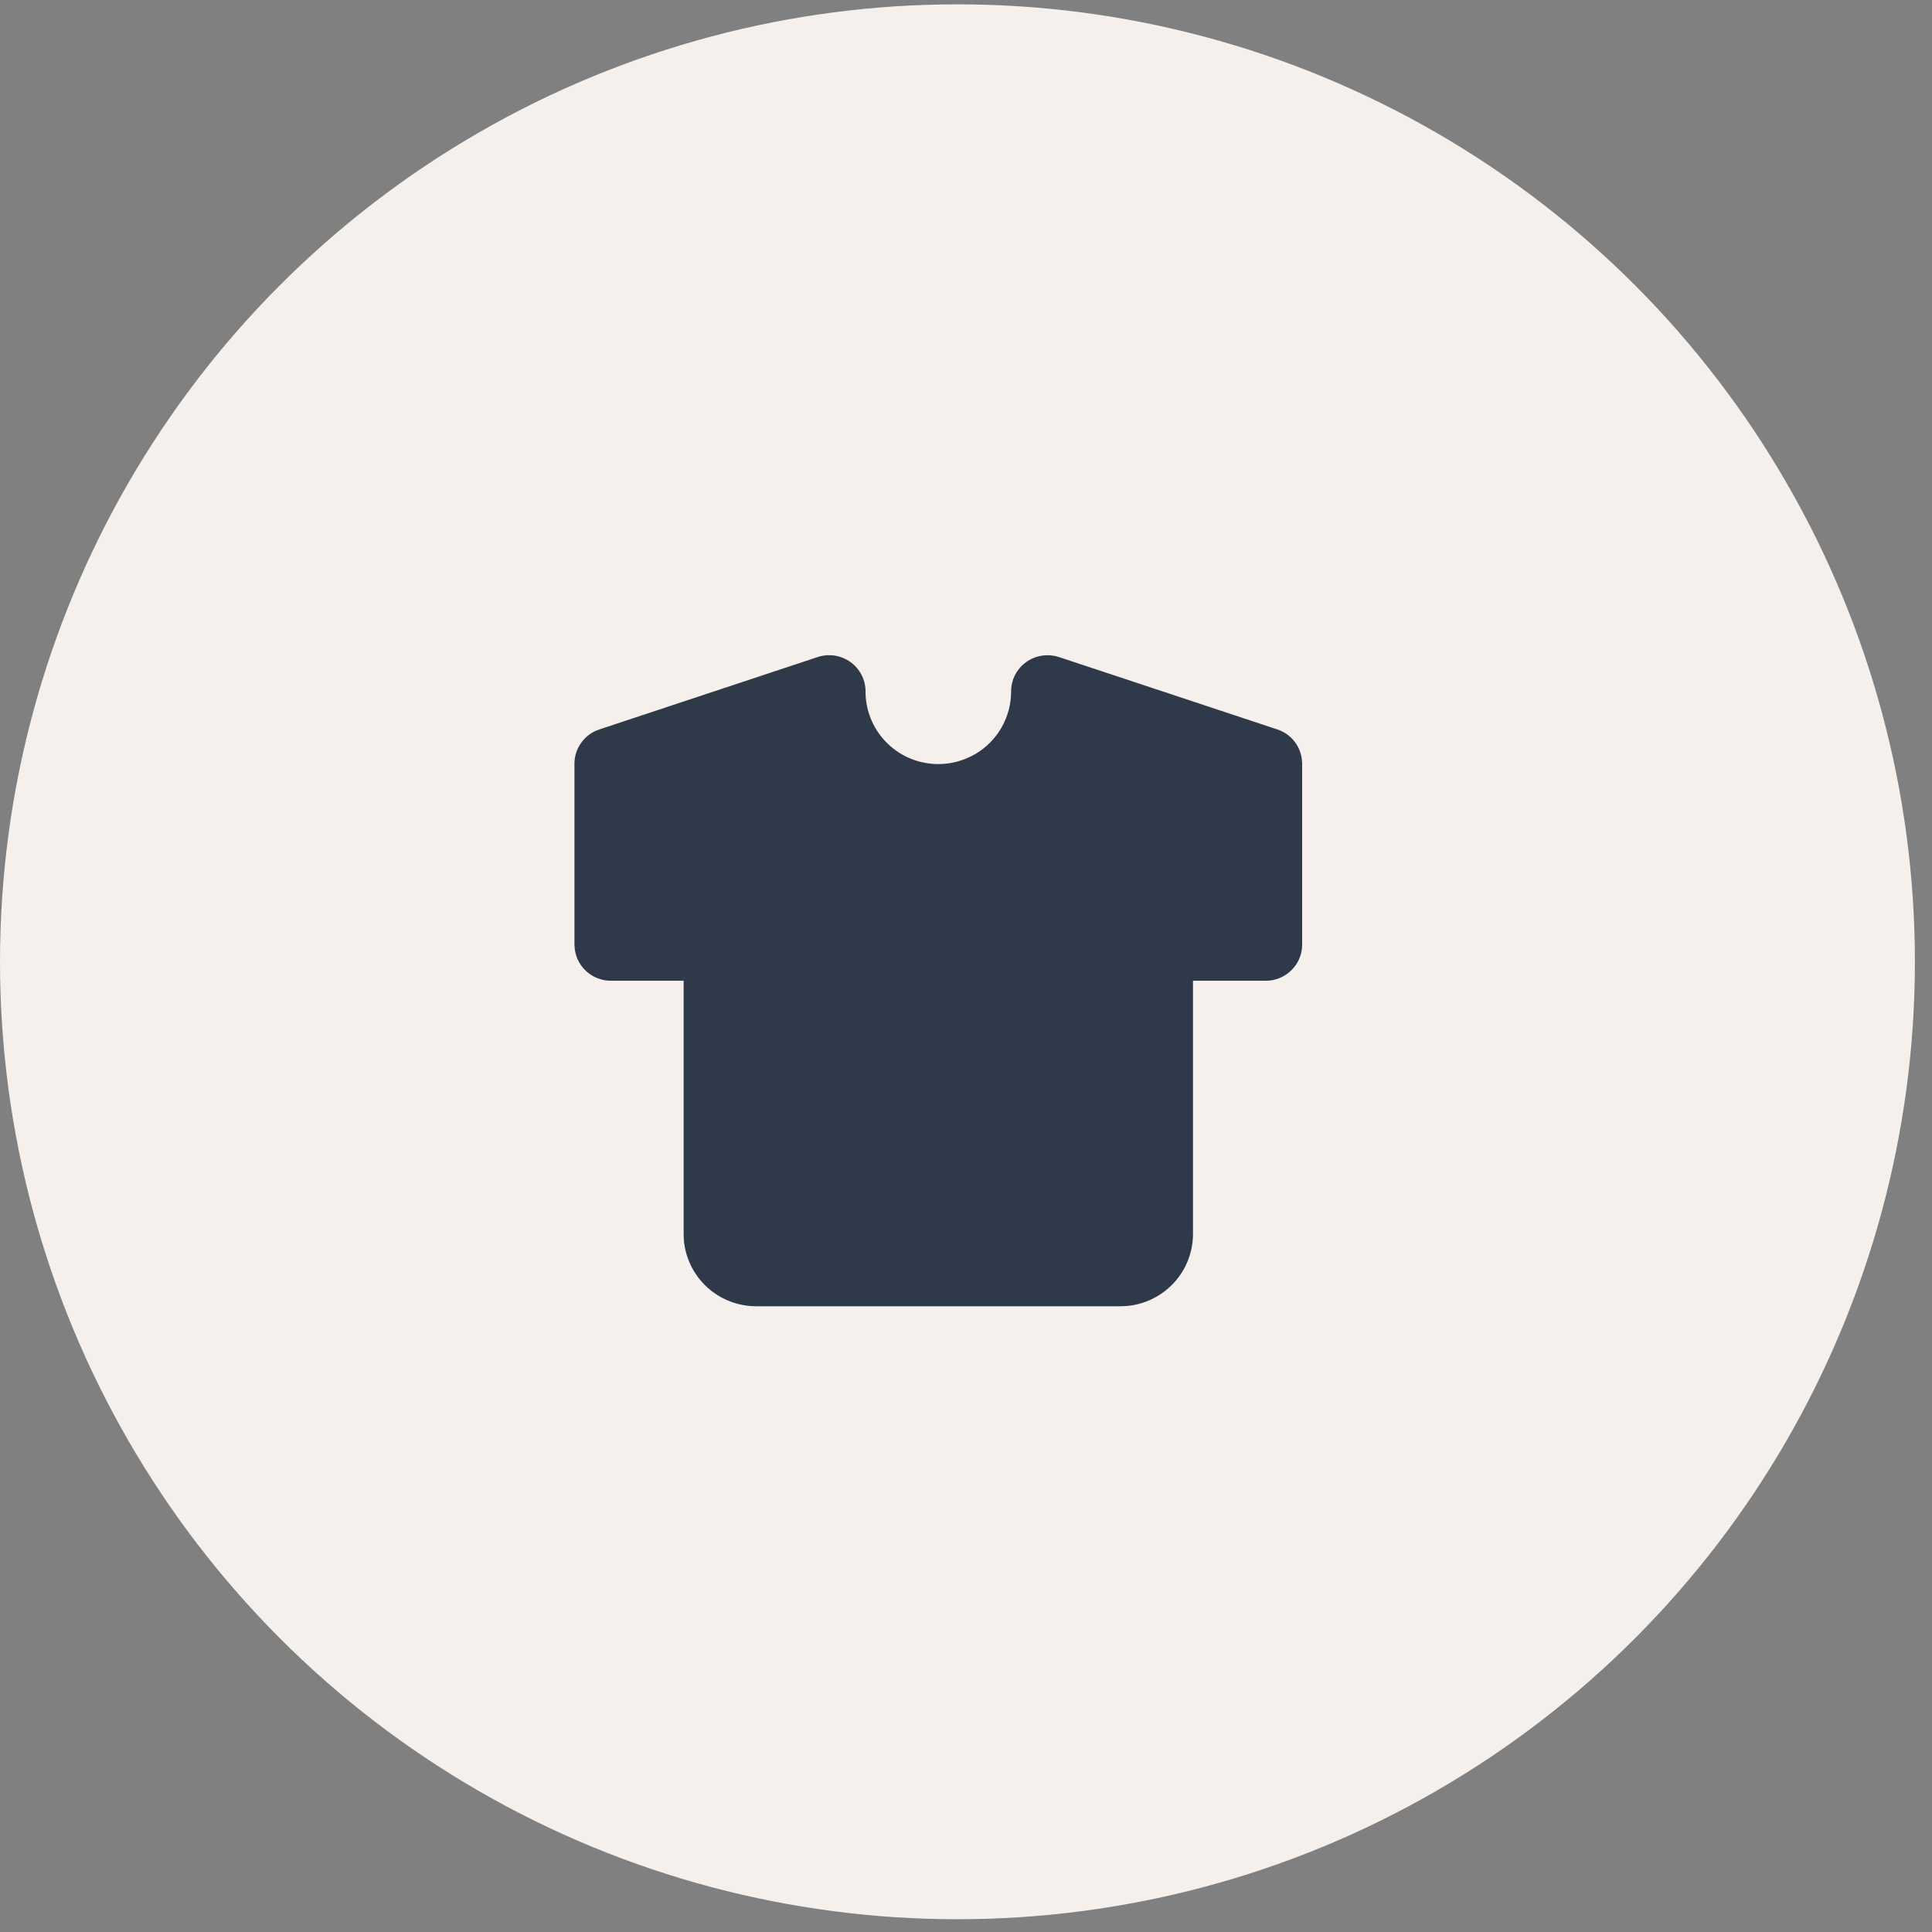 <?xml version="1.0" encoding="UTF-8"?> <svg xmlns="http://www.w3.org/2000/svg" width="33" height="33" viewBox="0 0 33 33" fill="none"><rect x="0" y="0" width="33" height="33" fill="#808080" stroke="none"/><circle cx="16.354" cy="16.428" r="16.354" fill="#F5F0EB"></circle><path d="M17.819 11.196L17.878 11.192L17.947 11.194L18.018 11.204L18.088 11.223L21.817 12.459C21.929 12.496 22.028 12.564 22.102 12.655C22.177 12.746 22.224 12.857 22.237 12.973L22.242 13.045V16.134C22.242 16.285 22.186 16.431 22.085 16.544C21.983 16.658 21.844 16.73 21.693 16.748L21.62 16.752H20.377V21.077C20.377 21.388 20.259 21.689 20.046 21.917C19.832 22.146 19.54 22.286 19.228 22.309L19.134 22.312H12.92C12.606 22.312 12.304 22.195 12.074 21.983C11.844 21.771 11.704 21.48 11.68 21.169L11.677 21.077V16.752H10.434C10.282 16.752 10.135 16.696 10.021 16.596C9.907 16.495 9.835 16.357 9.817 16.206L9.812 16.134V13.045C9.812 12.928 9.846 12.812 9.91 12.713C9.973 12.614 10.063 12.535 10.171 12.485L10.238 12.459L13.966 11.223C14.06 11.192 14.159 11.184 14.257 11.198C14.354 11.213 14.446 11.251 14.526 11.308C14.606 11.365 14.671 11.441 14.716 11.528C14.761 11.615 14.784 11.711 14.784 11.809C14.783 12.13 14.907 12.439 15.13 12.67C15.353 12.902 15.658 13.038 15.98 13.05C16.303 13.062 16.617 12.949 16.857 12.735C17.097 12.52 17.244 12.222 17.267 11.902L17.273 11.754L17.283 11.684L17.306 11.601L17.333 11.537L17.364 11.481L17.407 11.423L17.45 11.374C17.484 11.341 17.52 11.312 17.558 11.287L17.618 11.255L17.682 11.227L17.749 11.208L17.819 11.196Z" fill="#2E394A"></path></svg> 